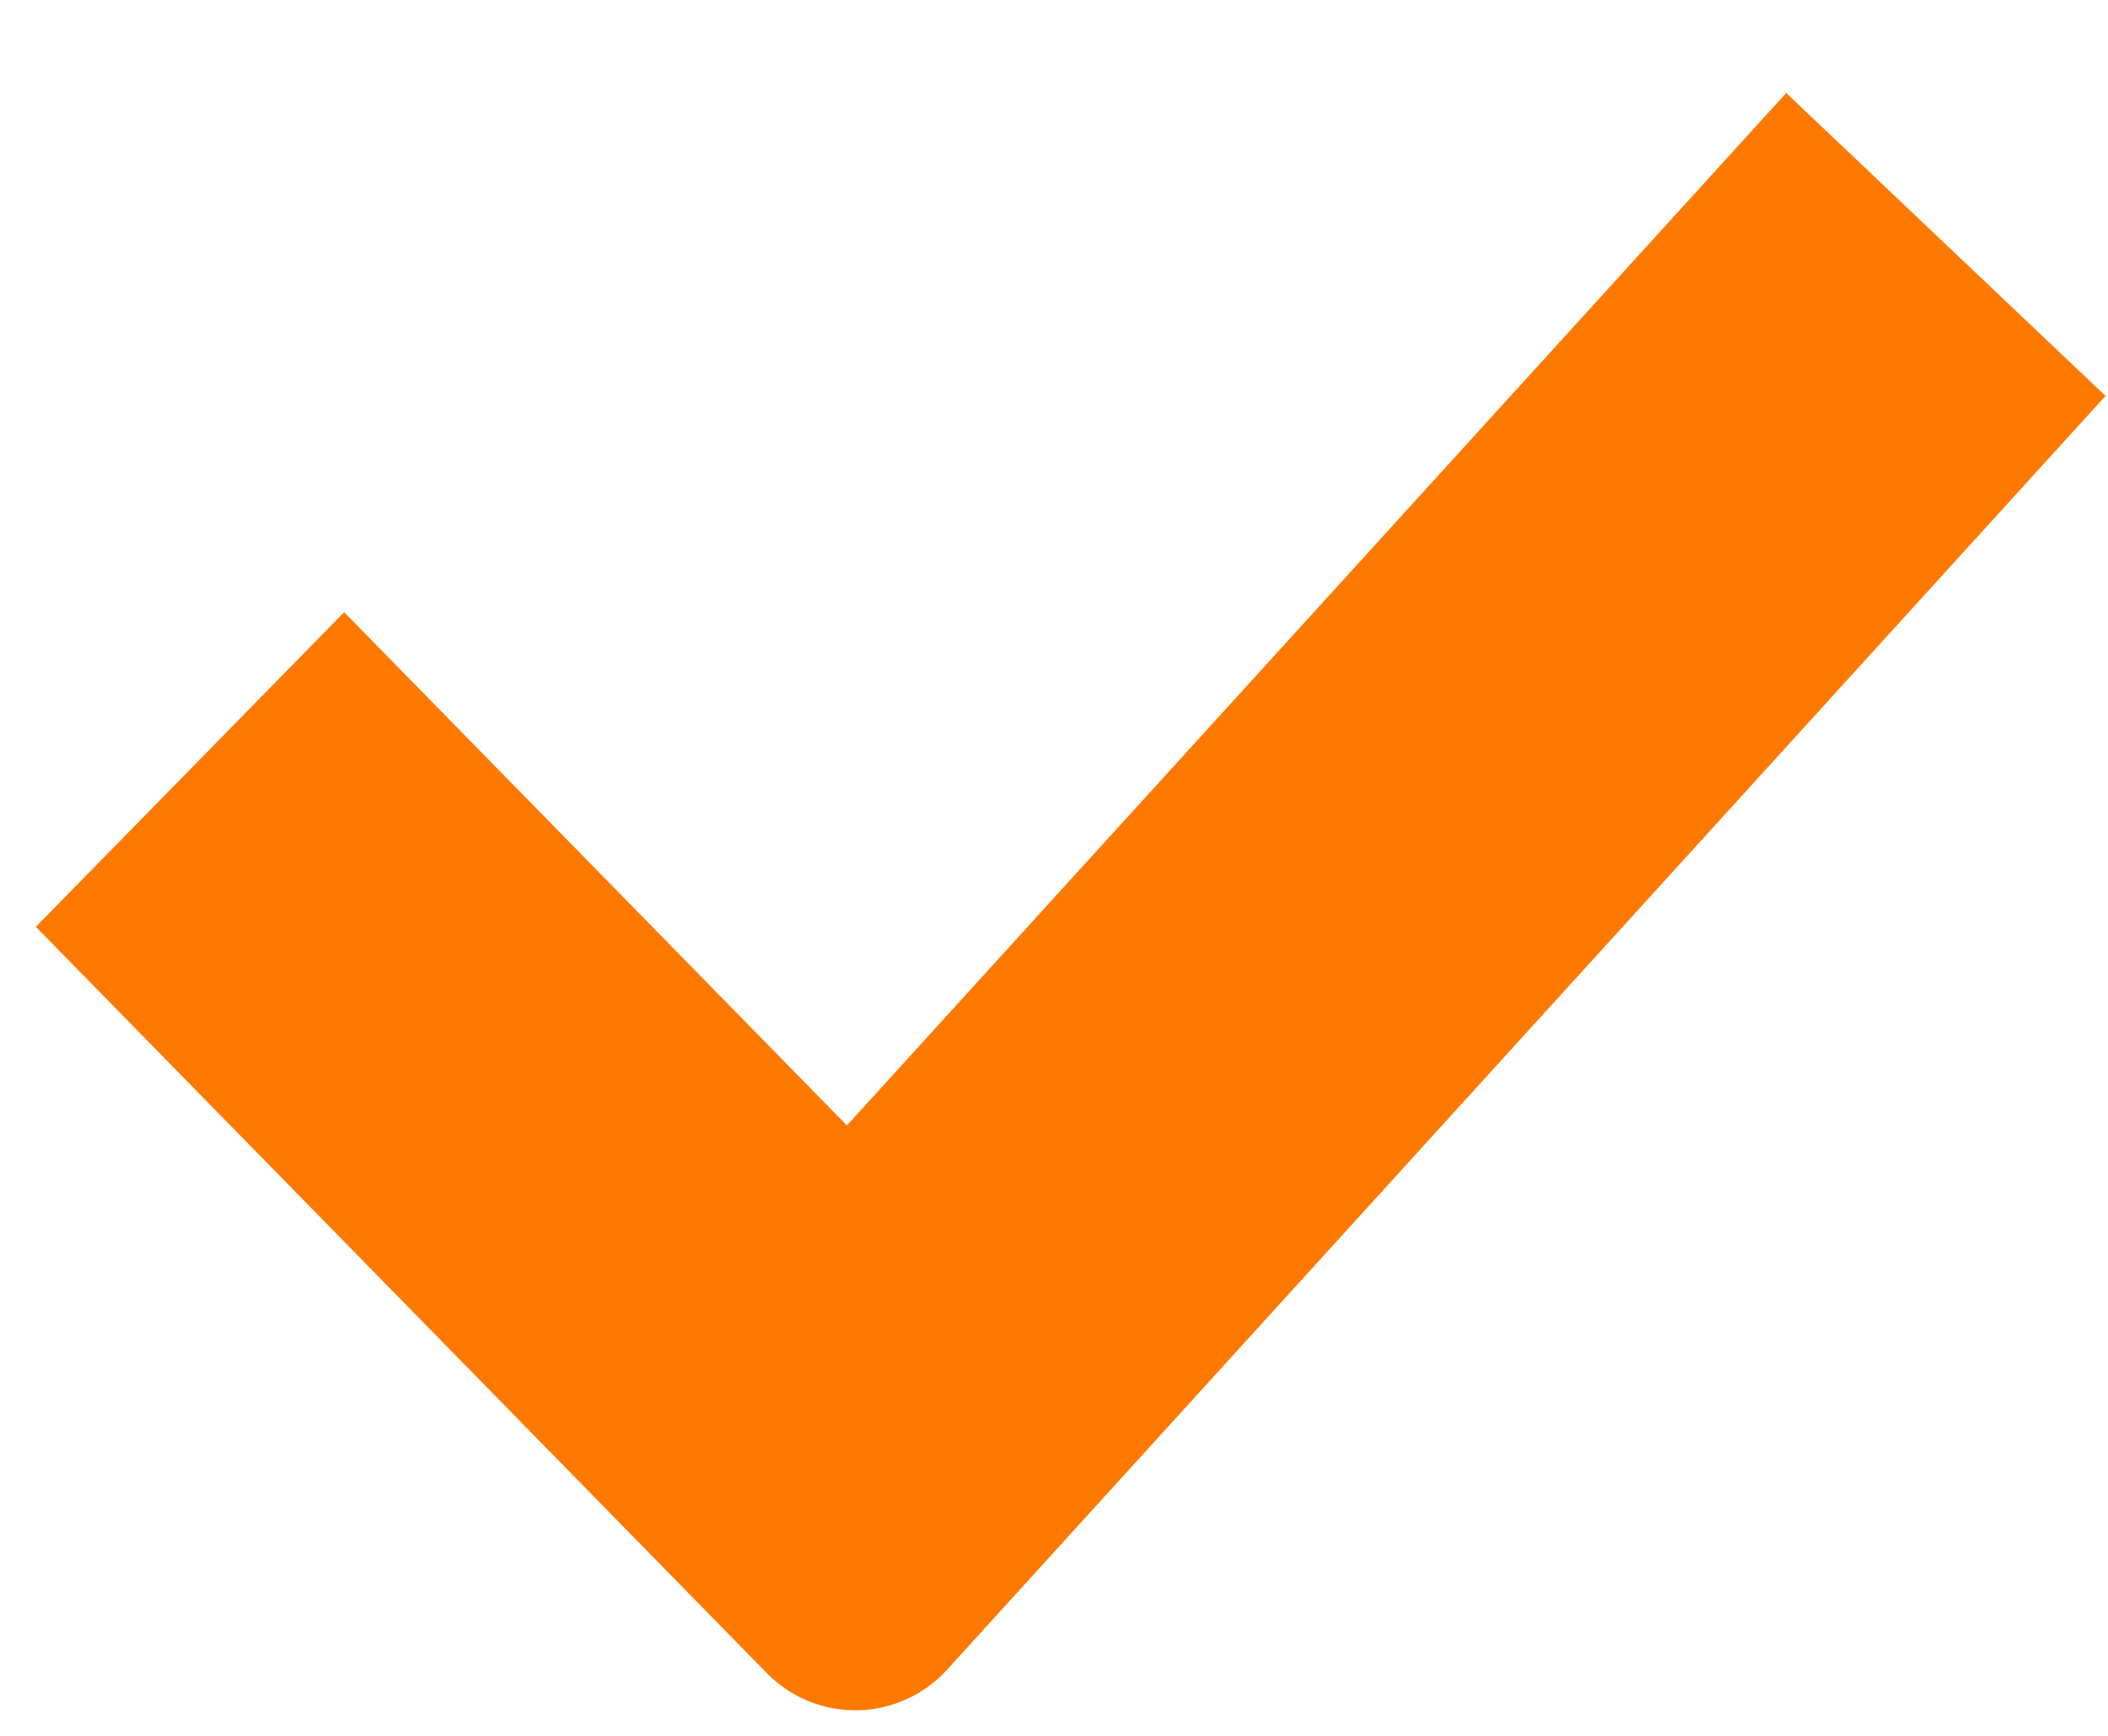 <svg xmlns="http://www.w3.org/2000/svg" width="17" height="14" viewBox="0 0 17 14">
    <path fill="#FF7900" fill-rule="nonzero" d="M2.776 4.937L.289 7.475l5.894 6.018a1 1 0 0 0 1.455-.027L16.98 3.193 14.405.75 6.83 9.077l-4.055-4.14z"/>
</svg>
